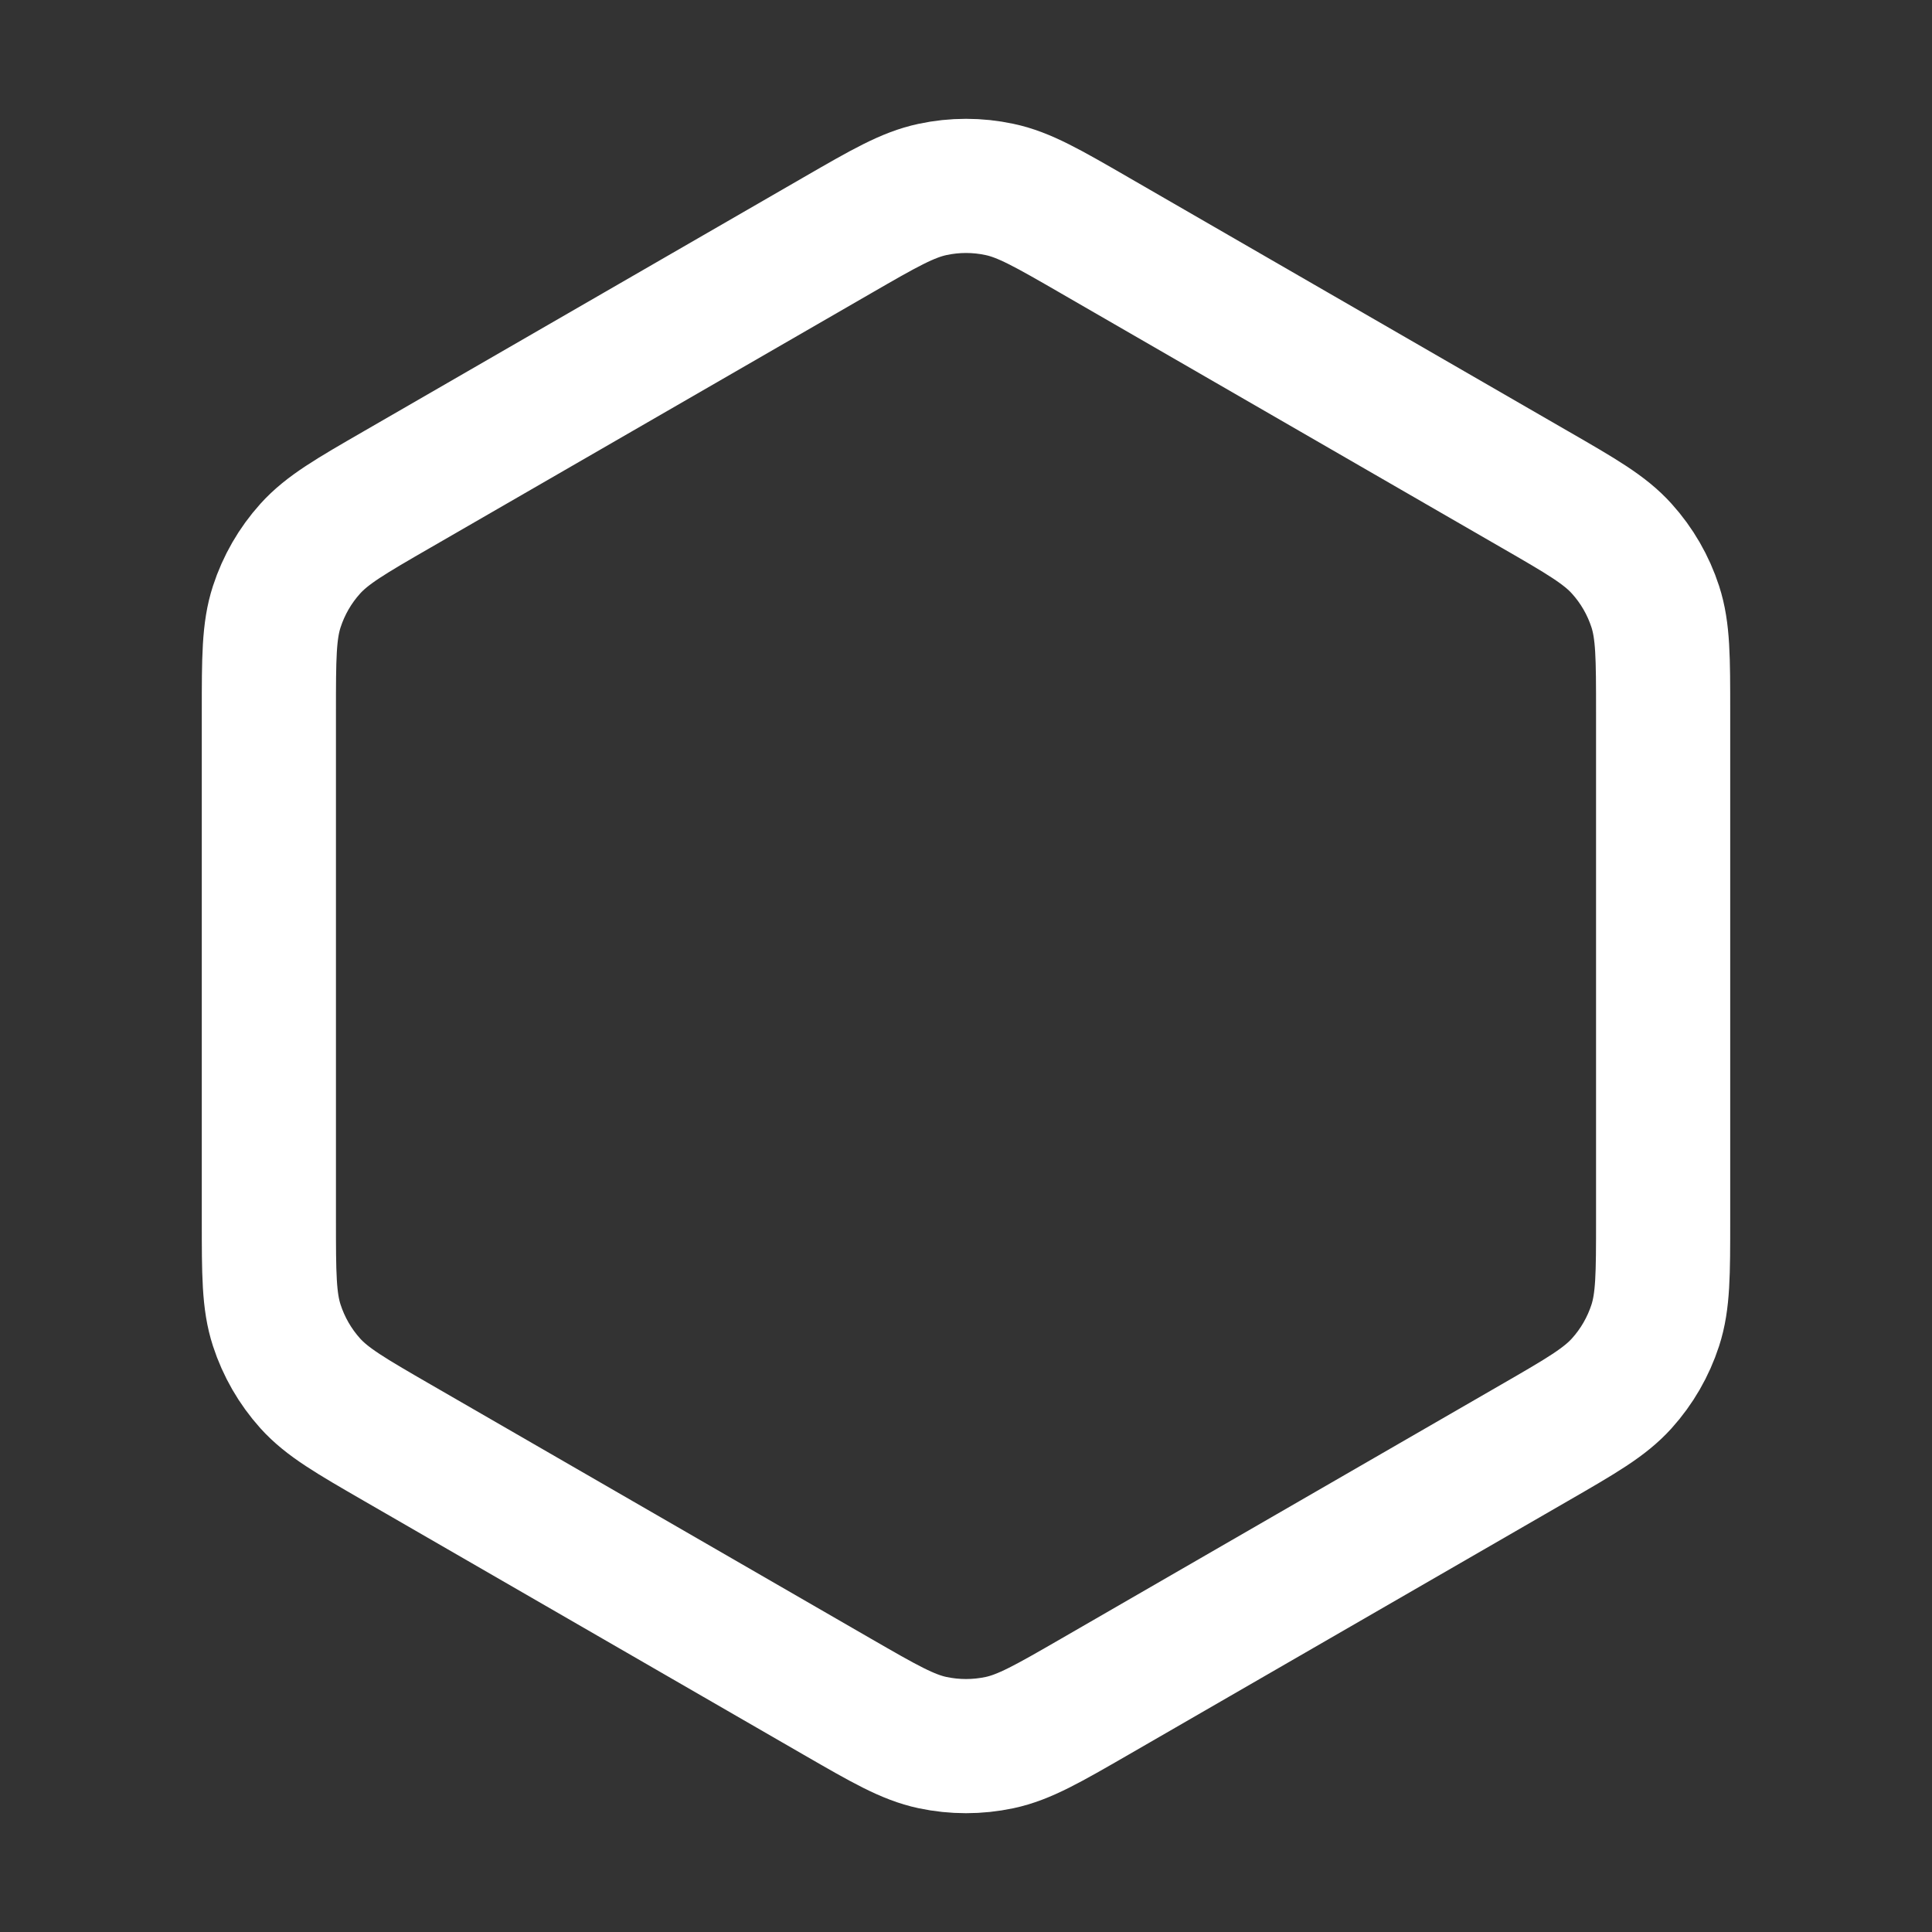 <?xml version="1.0" encoding="UTF-8"?>
<svg xmlns="http://www.w3.org/2000/svg" width="36" height="36" viewBox="0 0 36 36" fill="none">
  <rect x="0" y="0" width="36" height="36" fill="#333333" stroke="none"/>
  <path d="M30.99 22.729V13.271V13.264C30.99 12.259 30.99 11.756 30.844 11.305C30.714 10.905 30.502 10.537 30.22 10.225C29.904 9.873 29.467 9.621 28.599 9.12L28.59 9.115L20.399 4.386L20.391 4.381C19.522 3.88 19.087 3.628 18.624 3.53C18.213 3.442 17.788 3.442 17.377 3.53C16.912 3.629 16.474 3.881 15.6 4.386L7.409 9.115C6.535 9.619 6.098 9.872 5.78 10.225C5.499 10.537 5.287 10.905 5.157 11.305C5.01 11.757 5.01 12.262 5.01 13.271V22.729C5.01 23.738 5.01 24.243 5.157 24.695C5.287 25.095 5.499 25.463 5.78 25.776C6.098 26.129 6.535 26.381 7.409 26.886L15.6 31.615C16.474 32.119 16.912 32.372 17.377 32.471C17.788 32.558 18.213 32.558 18.624 32.471C19.089 32.372 19.527 32.119 20.401 31.615L28.591 26.886C29.466 26.381 29.902 26.129 30.22 25.776C30.502 25.463 30.714 25.095 30.844 24.695C30.99 24.244 30.99 23.741 30.99 22.736V22.729Z" stroke="white" stroke-width="2.5" stroke-linecap="round" stroke-linejoin="round"></path>
</svg>

